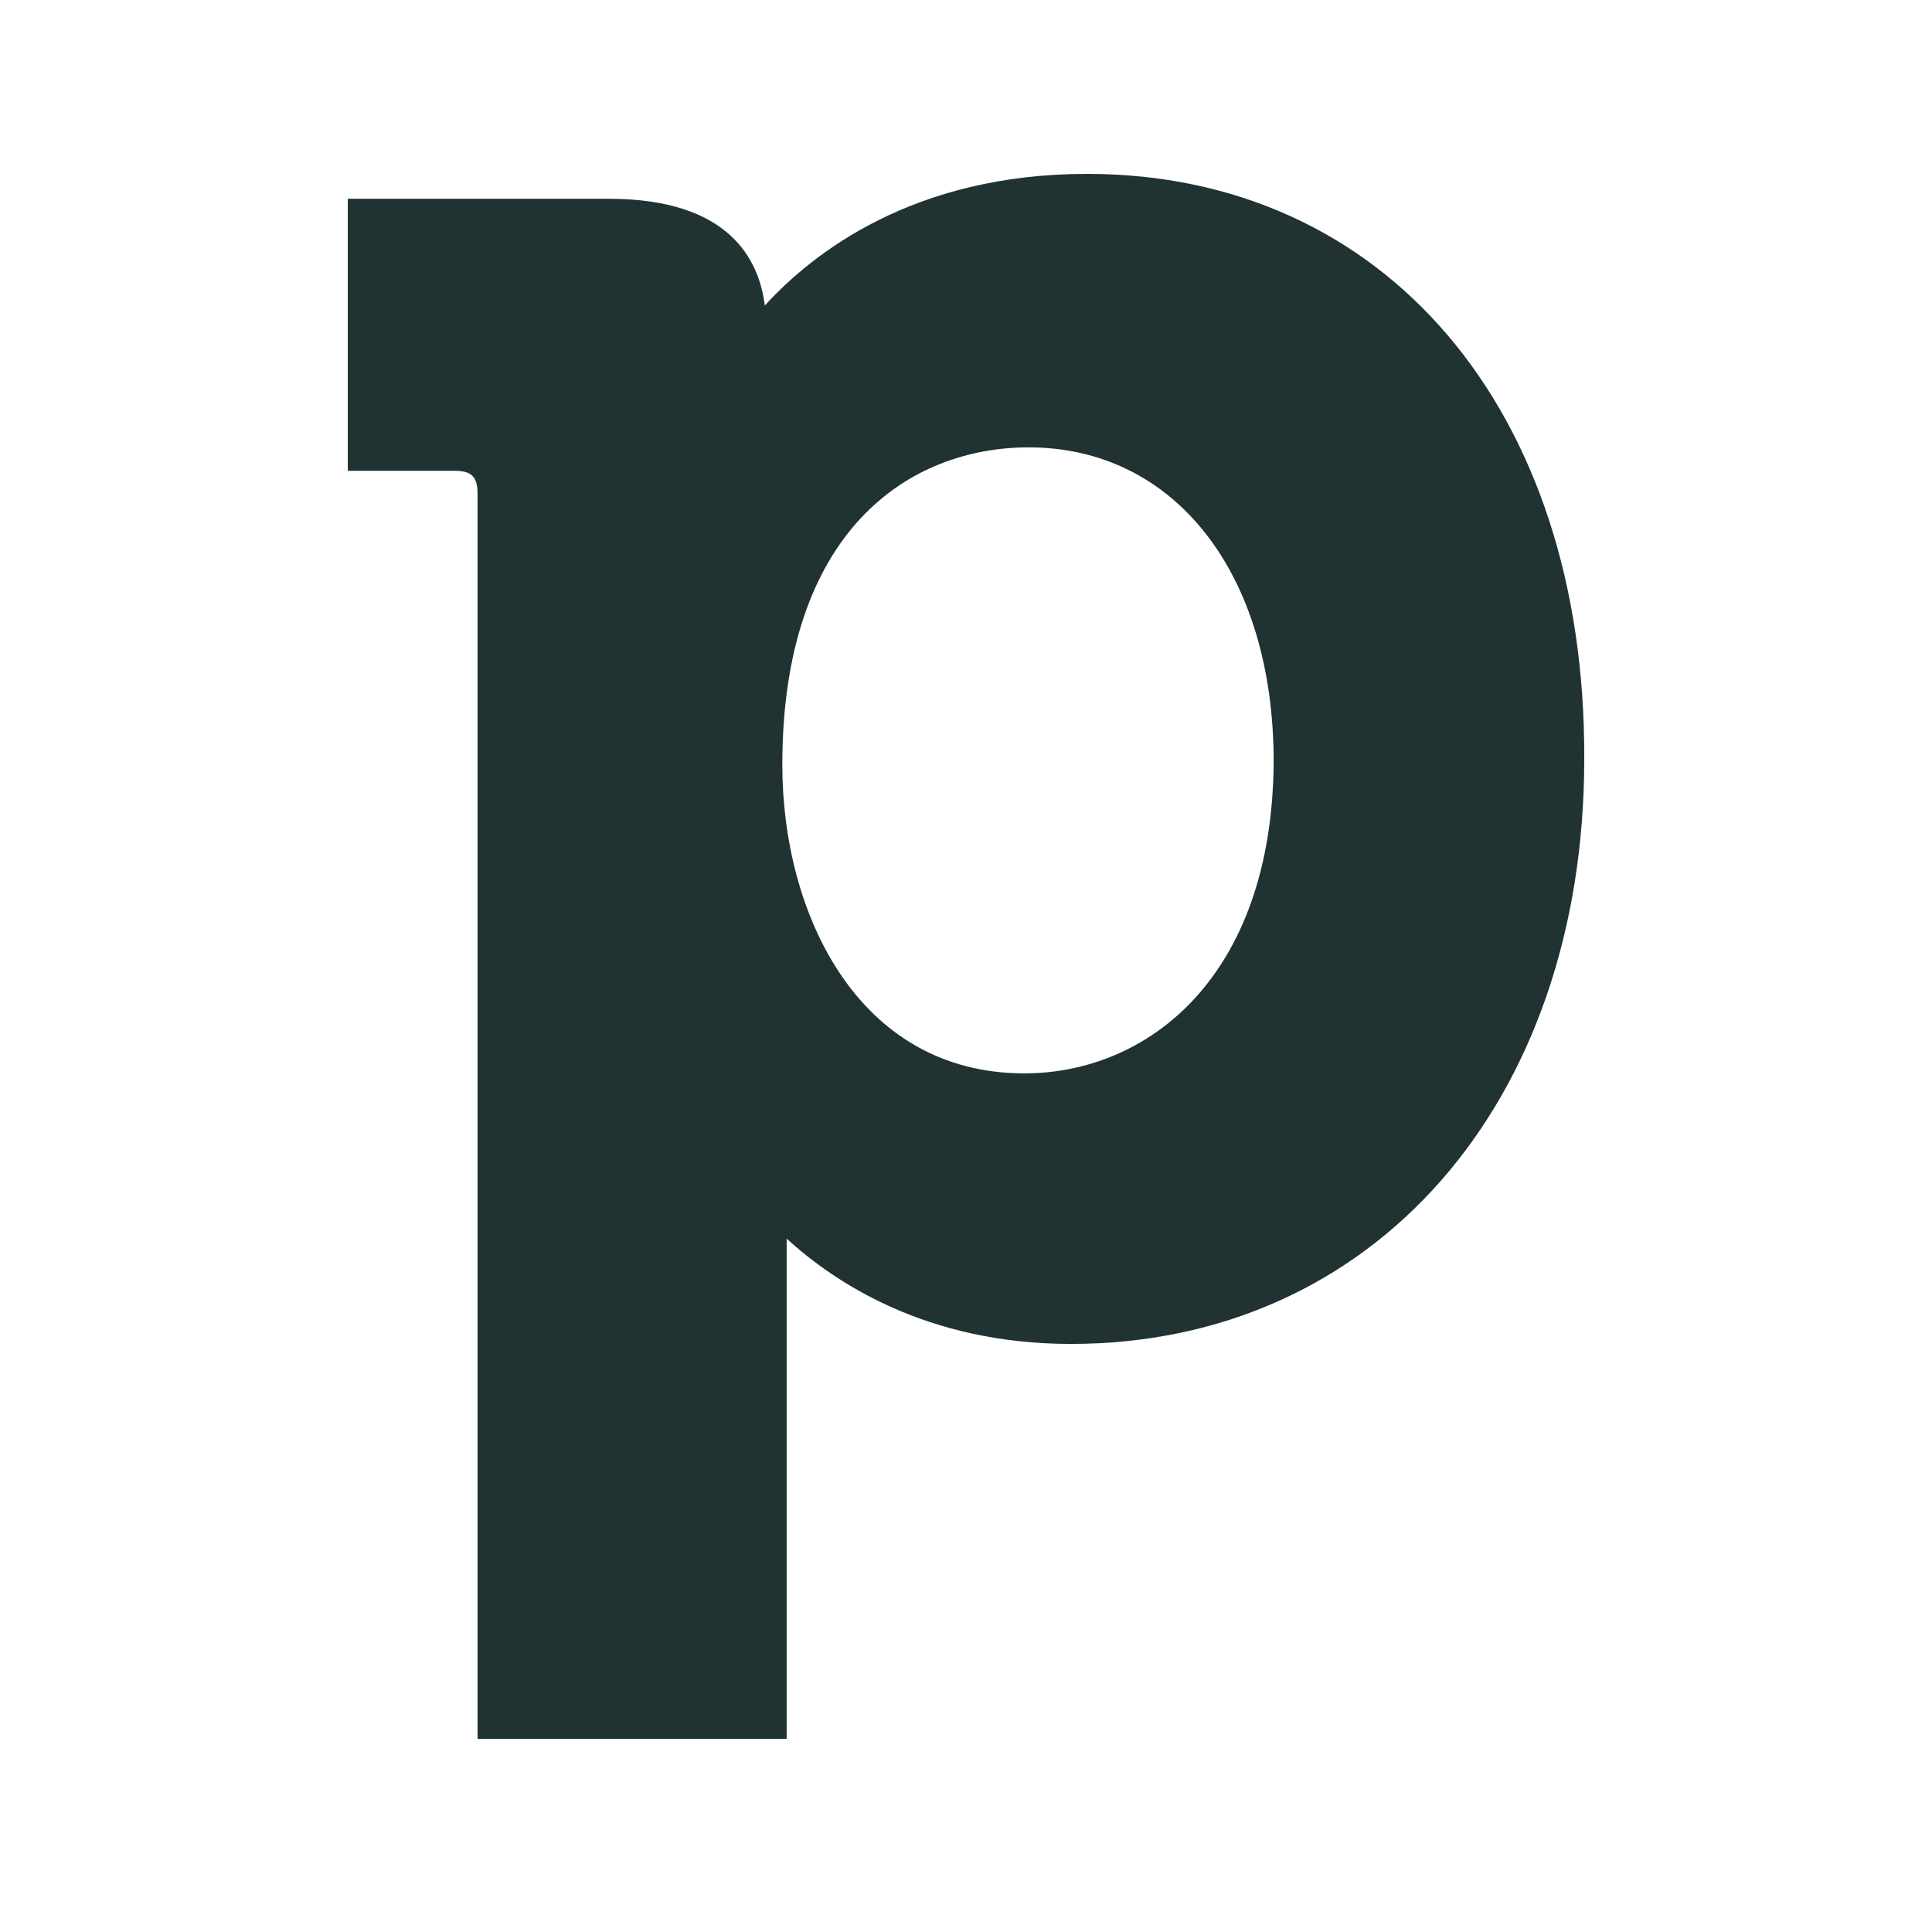 <svg width="52" height="52" viewBox="0 0 52 52" fill="none" xmlns="http://www.w3.org/2000/svg">
<path d="M29.258 4.68C24.588 4.68 21.88 6.806 20.585 8.223C20.428 6.963 19.604 5.35 16.386 5.35H9.361V12.671H12.226C12.697 12.671 12.854 12.829 12.854 13.301V46.8H21.173V34.282V33.338C22.468 34.519 24.941 36.172 28.826 36.172C36.95 36.172 42.64 29.716 42.64 20.426C42.68 11.018 37.264 4.68 29.258 4.68ZM27.57 28.89C23.096 28.89 21.056 24.599 21.056 20.584C21.056 14.285 24.47 12.041 27.688 12.041C31.613 12.041 34.281 15.427 34.281 20.505C34.242 26.331 30.867 28.89 27.57 28.89Z" fill="#203232"/>
</svg>
